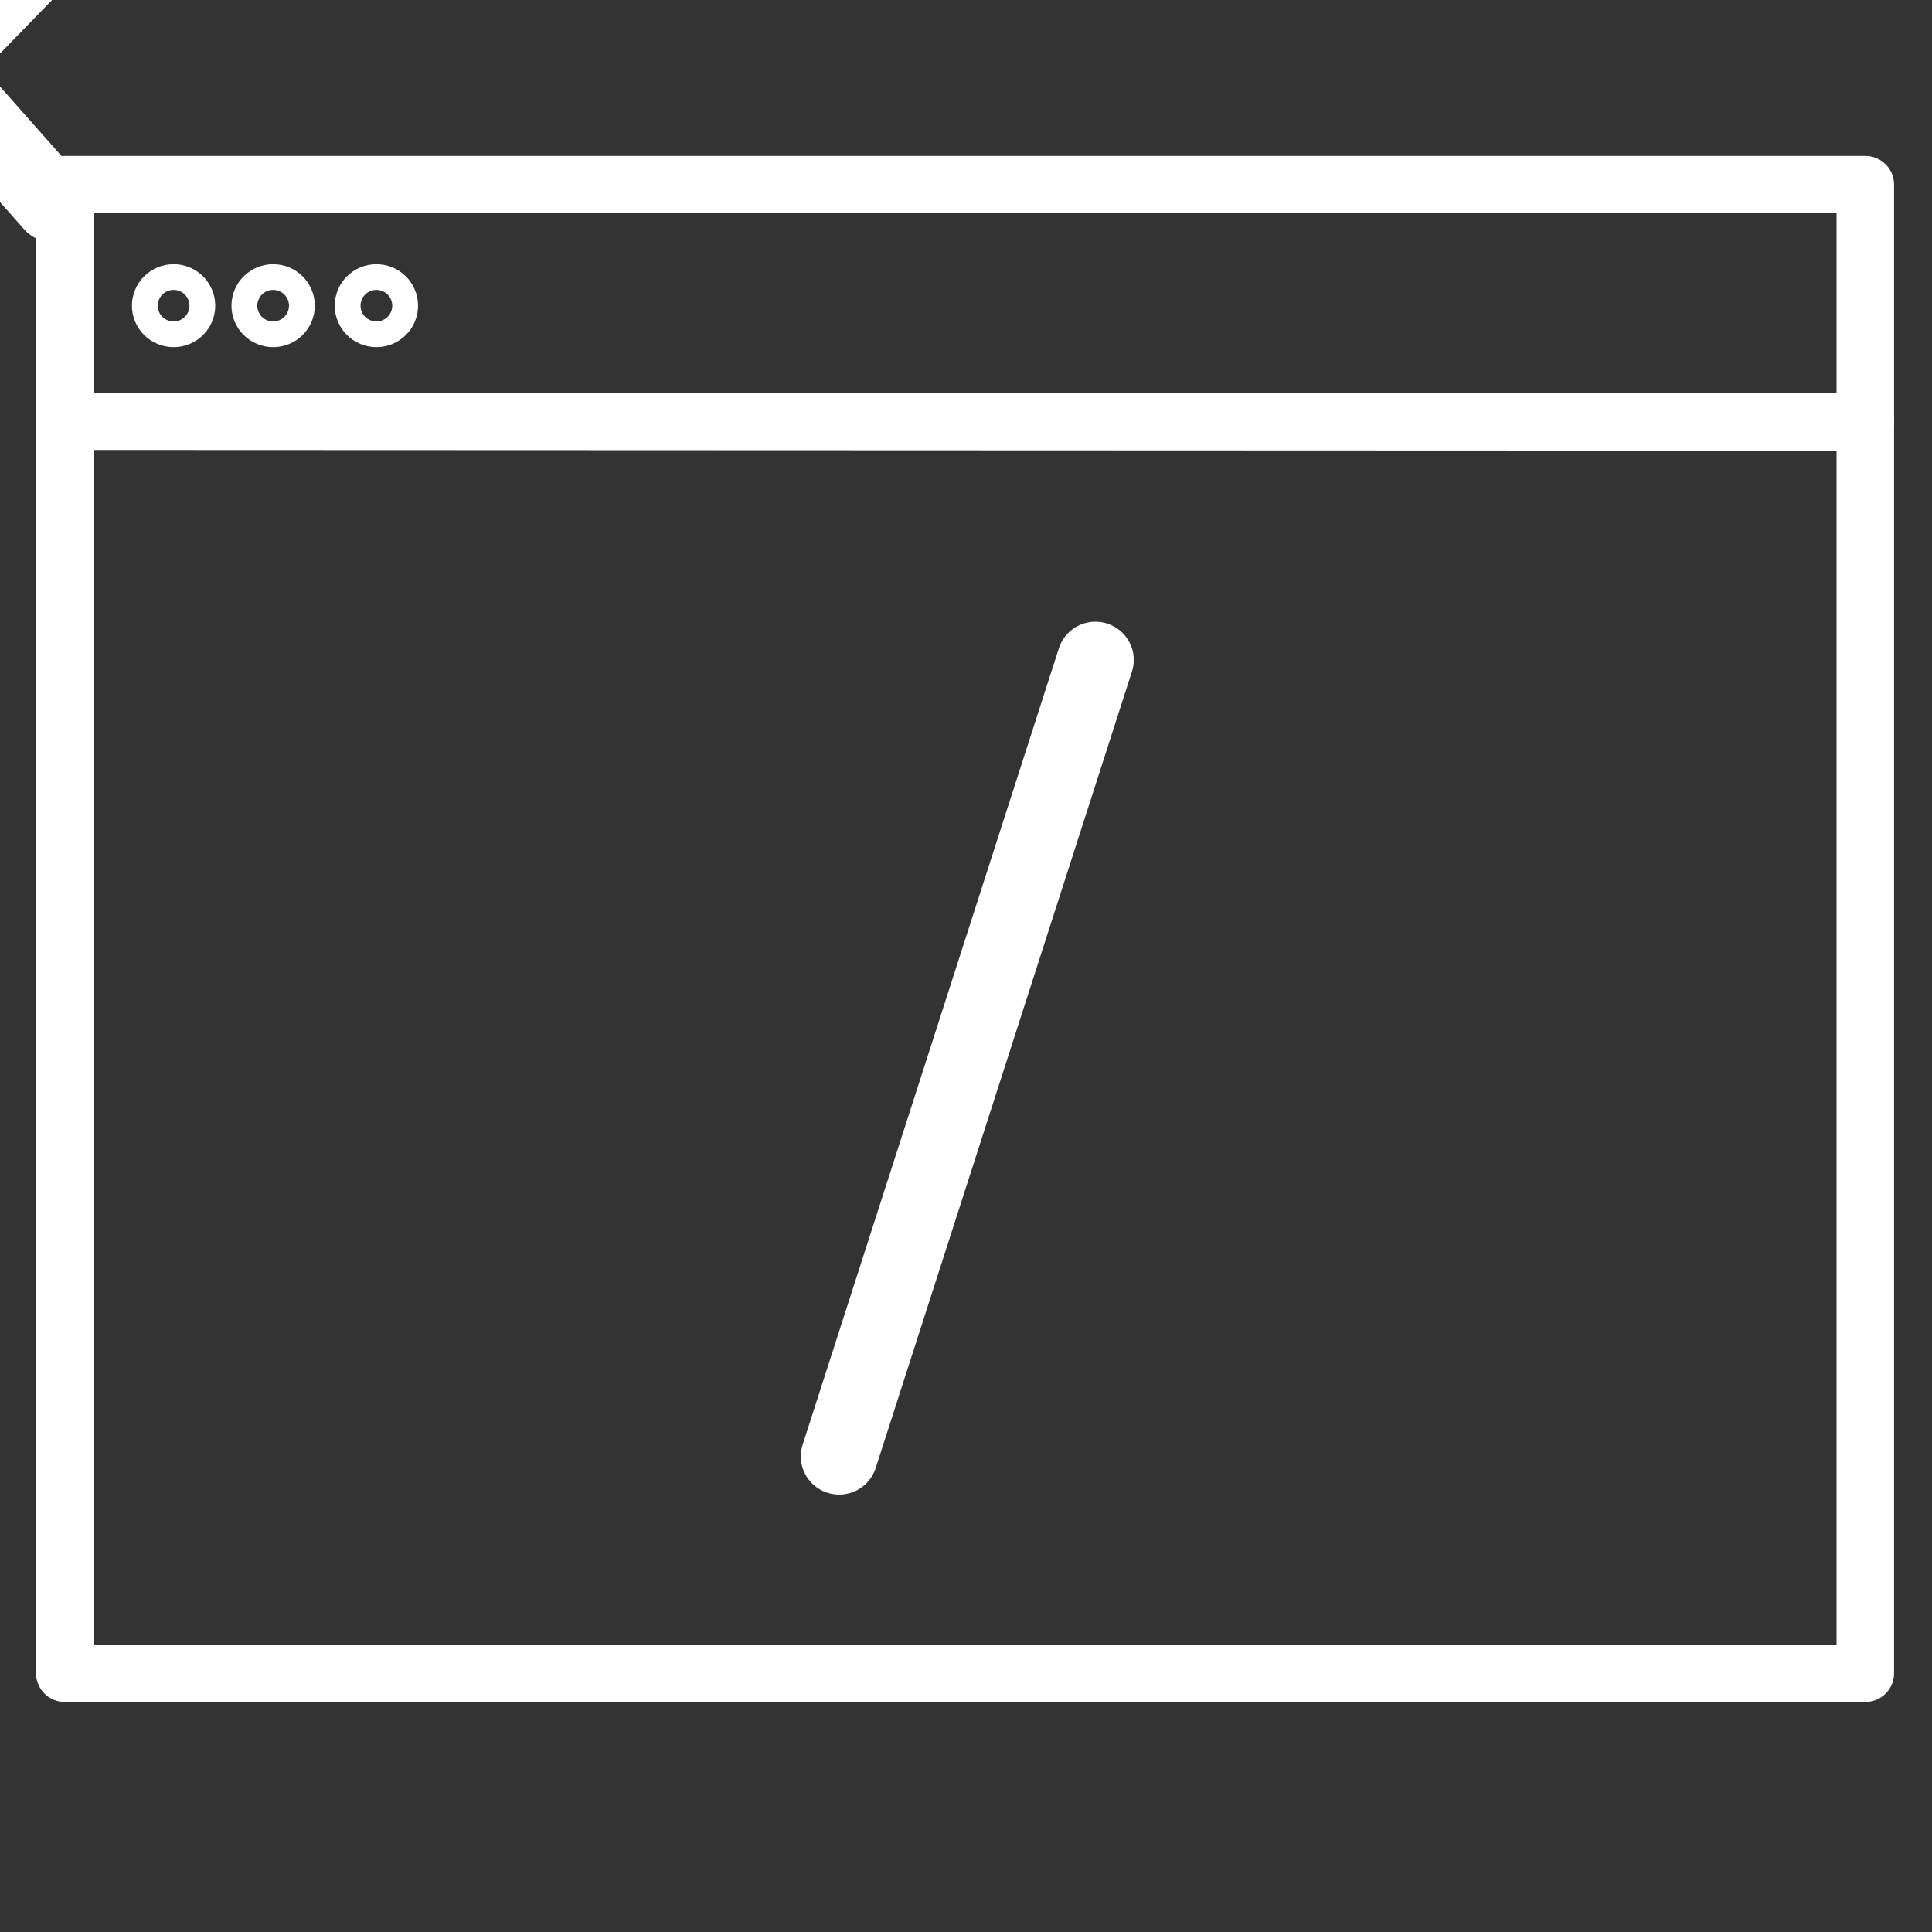 <svg xmlns="http://www.w3.org/2000/svg" xmlns:xlink="http://www.w3.org/1999/xlink" preserveAspectRatio="xMidYMid meet" width="2000" height="2000" viewBox="0 0 2000 2000" style="width:100%;height:100%"><rect x="0" y="0" width="2000" height="2000" fill="#333333" stroke="none"/><defs><animateMotion repeatCount="indefinite" dur="1.417s" begin="0s" xlink:href="#_R_G_L_0_G_D_2_P_0_G_0_T_0" fill="freeze" keyTimes="0;0.441;0.882;1" path="M289.27 588.7 C289.27,588.7 185.41,593.95 185.41,593.95 C185.41,593.95 289.27,588.7 289.27,588.7 C289.27,588.7 289.27,588.7 289.27,588.7 " keyPoints="0;0.5;1;1" keySplines="0.167 0.167 0.667 1;0.333 0 0.833 0.833;0 0 0 0" calcMode="spline"/><animateTransform repeatCount="indefinite" dur="1.417s" begin="0s" xlink:href="#_R_G_L_0_G_D_3_P_0_G_0_T_0" fill="freeze" attributeName="transform" from="0" to="0" type="rotate" additive="sum" keyTimes="0;0.441;0.882;1" values="0;133.13;0;0" keySplines="0.167 0.167 0.667 1;0.333 0 0.833 0.833;0 0 0 0" calcMode="spline"/><animateMotion repeatCount="indefinite" dur="1.417s" begin="0s" xlink:href="#_R_G_L_0_G_D_4_P_0_G_0_T_0" fill="freeze" keyTimes="0;0.441;0.882;1" path="M791.89 587.8 C791.89,587.8 898.5,587.22 898.5,587.22 C898.5,587.22 791.89,587.8 791.89,587.8 C791.89,587.8 791.89,587.8 791.89,587.8 " keyPoints="0;0.5;1;1" keySplines="0.167 0.167 0.667 1;0.333 0 0.833 0.833;0 0 0 0" calcMode="spline"/><animate attributeType="XML" attributeName="opacity" dur="1s" from="0" to="1" xlink:href="#time_group"/></defs><g id="_R_G"><g id="_R_G_L_0_G" transform=" translate(1000, 1000) scale(1.985, 1.976) translate(-540, -540)"><path id="_R_G_L_0_G_D_0_P_0" stroke="#ffffff" stroke-linecap="round" stroke-linejoin="round" fill="none" stroke-width="30" stroke-opacity="1" d=" M70.03 130.62 C70.03,130.62 1009,130.62 1009,130.62 C1009,130.62 1009,255.02 1009,255.02 C1009,255.02 1009,910.56 1009,910.56 C1009,910.56 70.03,910.56 70.03,910.56 C70.03,910.56 70.03,130.62 70.03,130.62z "/><path id="_R_G_L_0_G_D_1_P_0" stroke="#ffffff" stroke-linecap="round" stroke-linejoin="round" fill="none" stroke-width="30" stroke-opacity="1" d=" M70.03 254.65 C70.03,254.65 1009,255.02 1009,255.02 "/><g id="_R_G_L_0_G_D_2_P_0_G_0_T_0"><path id="_R_G_L_0_G_D_2_P_0" stroke="#ffffff" stroke-linecap="round" stroke-linejoin="round" fill="none" stroke-width="40" stroke-opacity="1" d=" M64.04 -140.86 C64.04,-140.86 -64.04,-4.33 -64.04,-4.33 C-64.04,-4.33 63.83,140.86 63.83,140.86 "/></g><g id="_R_G_L_0_G_D_3_P_0_G_0_T_0" transform=" translate(540.671, 588.278)"><path id="_R_G_L_0_G_D_3_P_0" stroke="#ffffff" stroke-linecap="round" stroke-linejoin="round" fill="none" stroke-width="40" stroke-opacity="1" d=" M66.82 -208.64 C66.82,-208.64 -66.82,208.64 -66.82,208.64 "/></g><g id="_R_G_L_0_G_D_4_P_0_G_0_T_0"><path id="_R_G_L_0_G_D_4_P_0" stroke="#ffffff" stroke-linecap="round" stroke-linejoin="round" fill="none" stroke-width="40" stroke-opacity="1" d=" M-67.91 -140.86 C-67.91,-140.86 67.91,0.48 67.91,0.48 C67.91,0.48 -67.91,140.86 -67.91,140.86 "/></g><path id="_R_G_L_0_G_D_5_P_0" stroke="#ffffff" stroke-linecap="round" stroke-linejoin="round" fill="none" stroke-width="30" stroke-opacity="1" d=" M239.25 194.07 C239.25,197.79 236.23,200.8 232.52,200.8 C228.8,200.8 225.79,197.79 225.79,194.07 C225.79,190.36 228.8,187.34 232.52,187.34 C236.23,187.34 239.25,190.36 239.25,194.07z "/><path id="_R_G_L_0_G_D_6_P_0" stroke="#ffffff" stroke-linecap="round" stroke-linejoin="round" fill="none" stroke-width="30" stroke-opacity="1" d=" M185.4 194.07 C185.4,197.79 182.39,200.8 178.67,200.8 C174.96,200.8 171.94,197.79 171.94,194.07 C171.94,190.36 174.96,187.34 178.67,187.34 C182.39,187.34 185.4,190.36 185.4,194.07z "/><path id="_R_G_L_0_G_D_7_P_0" stroke="#ffffff" stroke-linecap="round" stroke-linejoin="round" fill="none" stroke-width="30" stroke-opacity="1" d=" M133.48 194.07 C133.48,197.79 130.47,200.8 126.76,200.8 C123.04,200.8 120.02,197.79 120.02,194.07 C120.02,190.36 123.04,187.34 126.76,187.34 C130.47,187.34 133.48,190.36 133.48,194.07z "/></g></g><g id="time_group"/></svg>